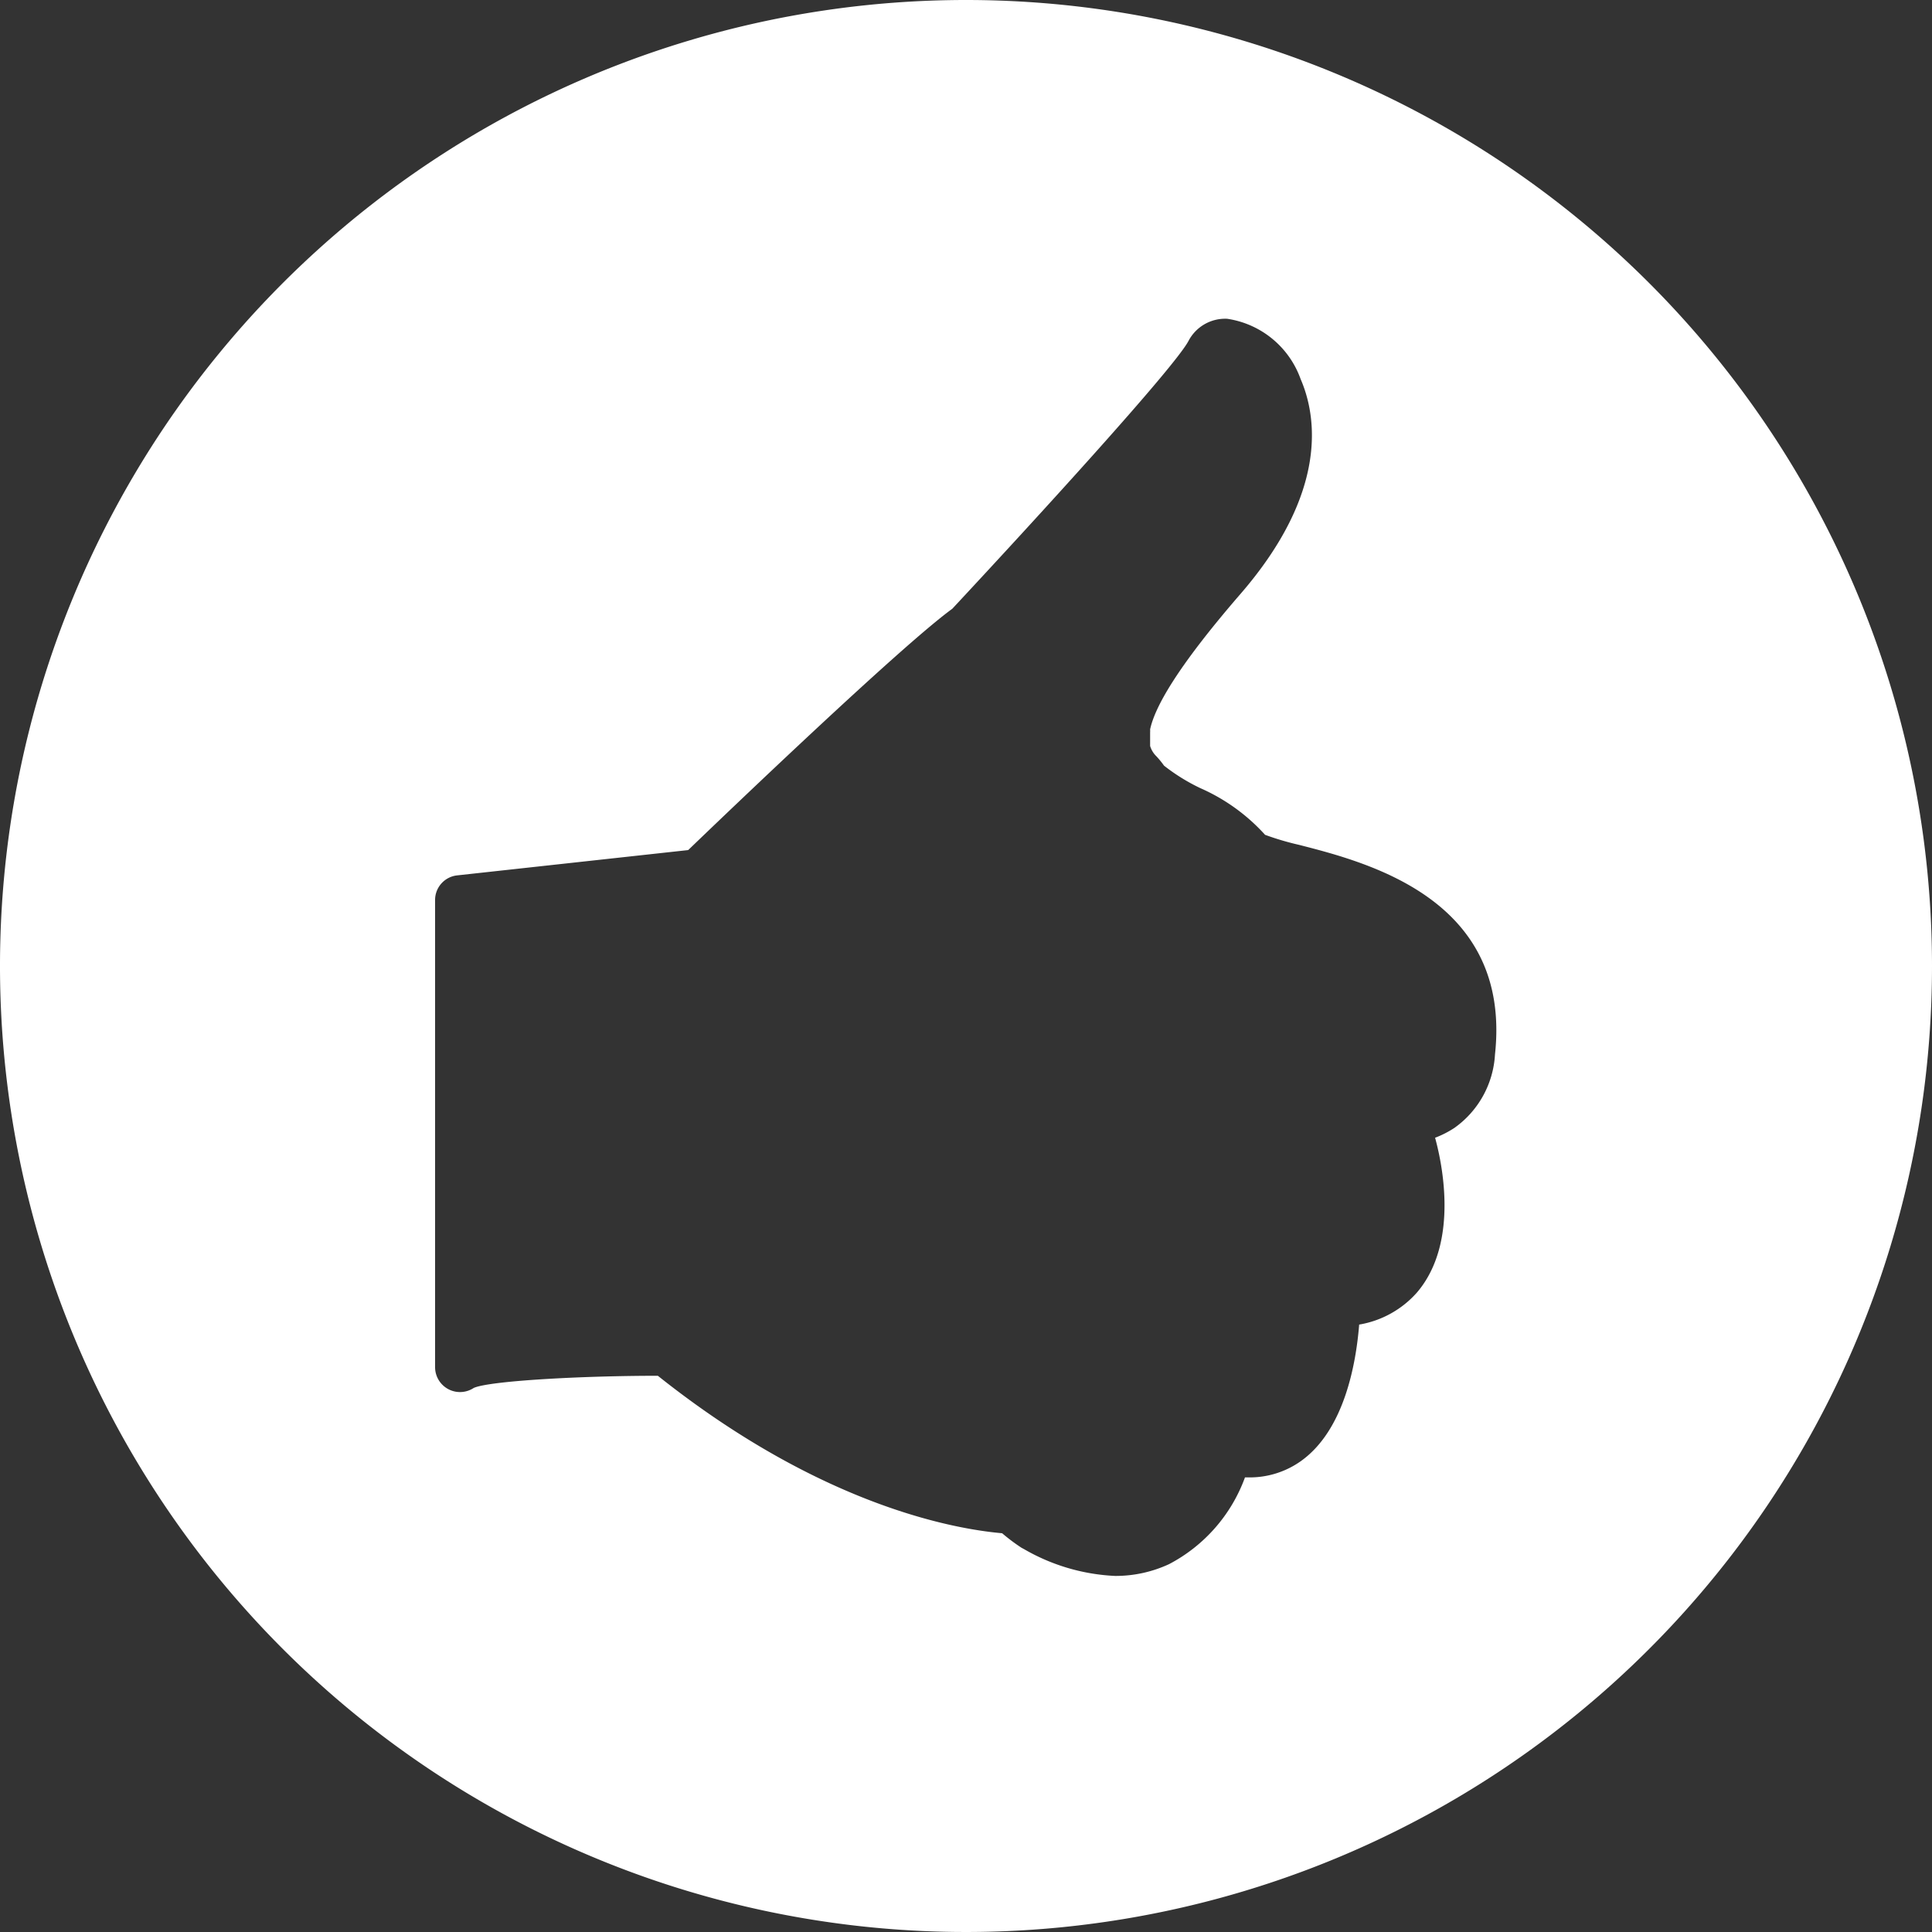 <svg xmlns="http://www.w3.org/2000/svg" viewBox="0 0 100 100"><rect x="0" y="0" width="100" height="100" fill="#333333" stroke="none"/><title>170713_Pantaenius_Icons_FINAL</title><g id="icon-34" data-name="icon"><path fill="#ffffff" d="M50,0a50,50,0,1,0,50,50A50,50,0,0,0,50,0ZM77.38,54.58a5,5,0,0,1-2.1,3.8,5.2,5.2,0,0,1-1,.51c.3,1.09,1.31,5.36-.93,8a5.12,5.12,0,0,1-3,1.67c-.16,2-.76,5.49-3.05,7.09a4.57,4.57,0,0,1-2.67.82h-.19a8.26,8.26,0,0,1-3.93,4.49,6.58,6.58,0,0,1-2.79.61A10.33,10.33,0,0,1,53,80.18l-.13-.07a9.81,9.81,0,0,1-1-.75c-1.92-.17-9-1.13-17.82-8.15-4.07,0-8.75.27-9.53.63a1.29,1.29,0,0,1-2-1.09V46.58a1.28,1.28,0,0,1,1.14-1.27L35.62,44c1.86-1.79,11-10.55,13.67-12.49C53.68,26.8,60.81,19,61.52,17.64a2.14,2.14,0,0,1,2-1.14,4.78,4.78,0,0,1,3.8,3.12c.81,1.87,1.49,5.81-3.12,11.13-3.34,3.86-4.43,5.88-4.67,7a1.43,1.43,0,0,1,0,.17c0,.23,0,.46,0,.69a1.23,1.23,0,0,0,.32.53,4.49,4.49,0,0,1,.4.49,10,10,0,0,0,1.87,1.16,9.87,9.87,0,0,1,3.36,2.42,14.38,14.38,0,0,0,1.76.52C70.83,44.65,78.25,46.56,77.38,54.58Z"/></g></svg>